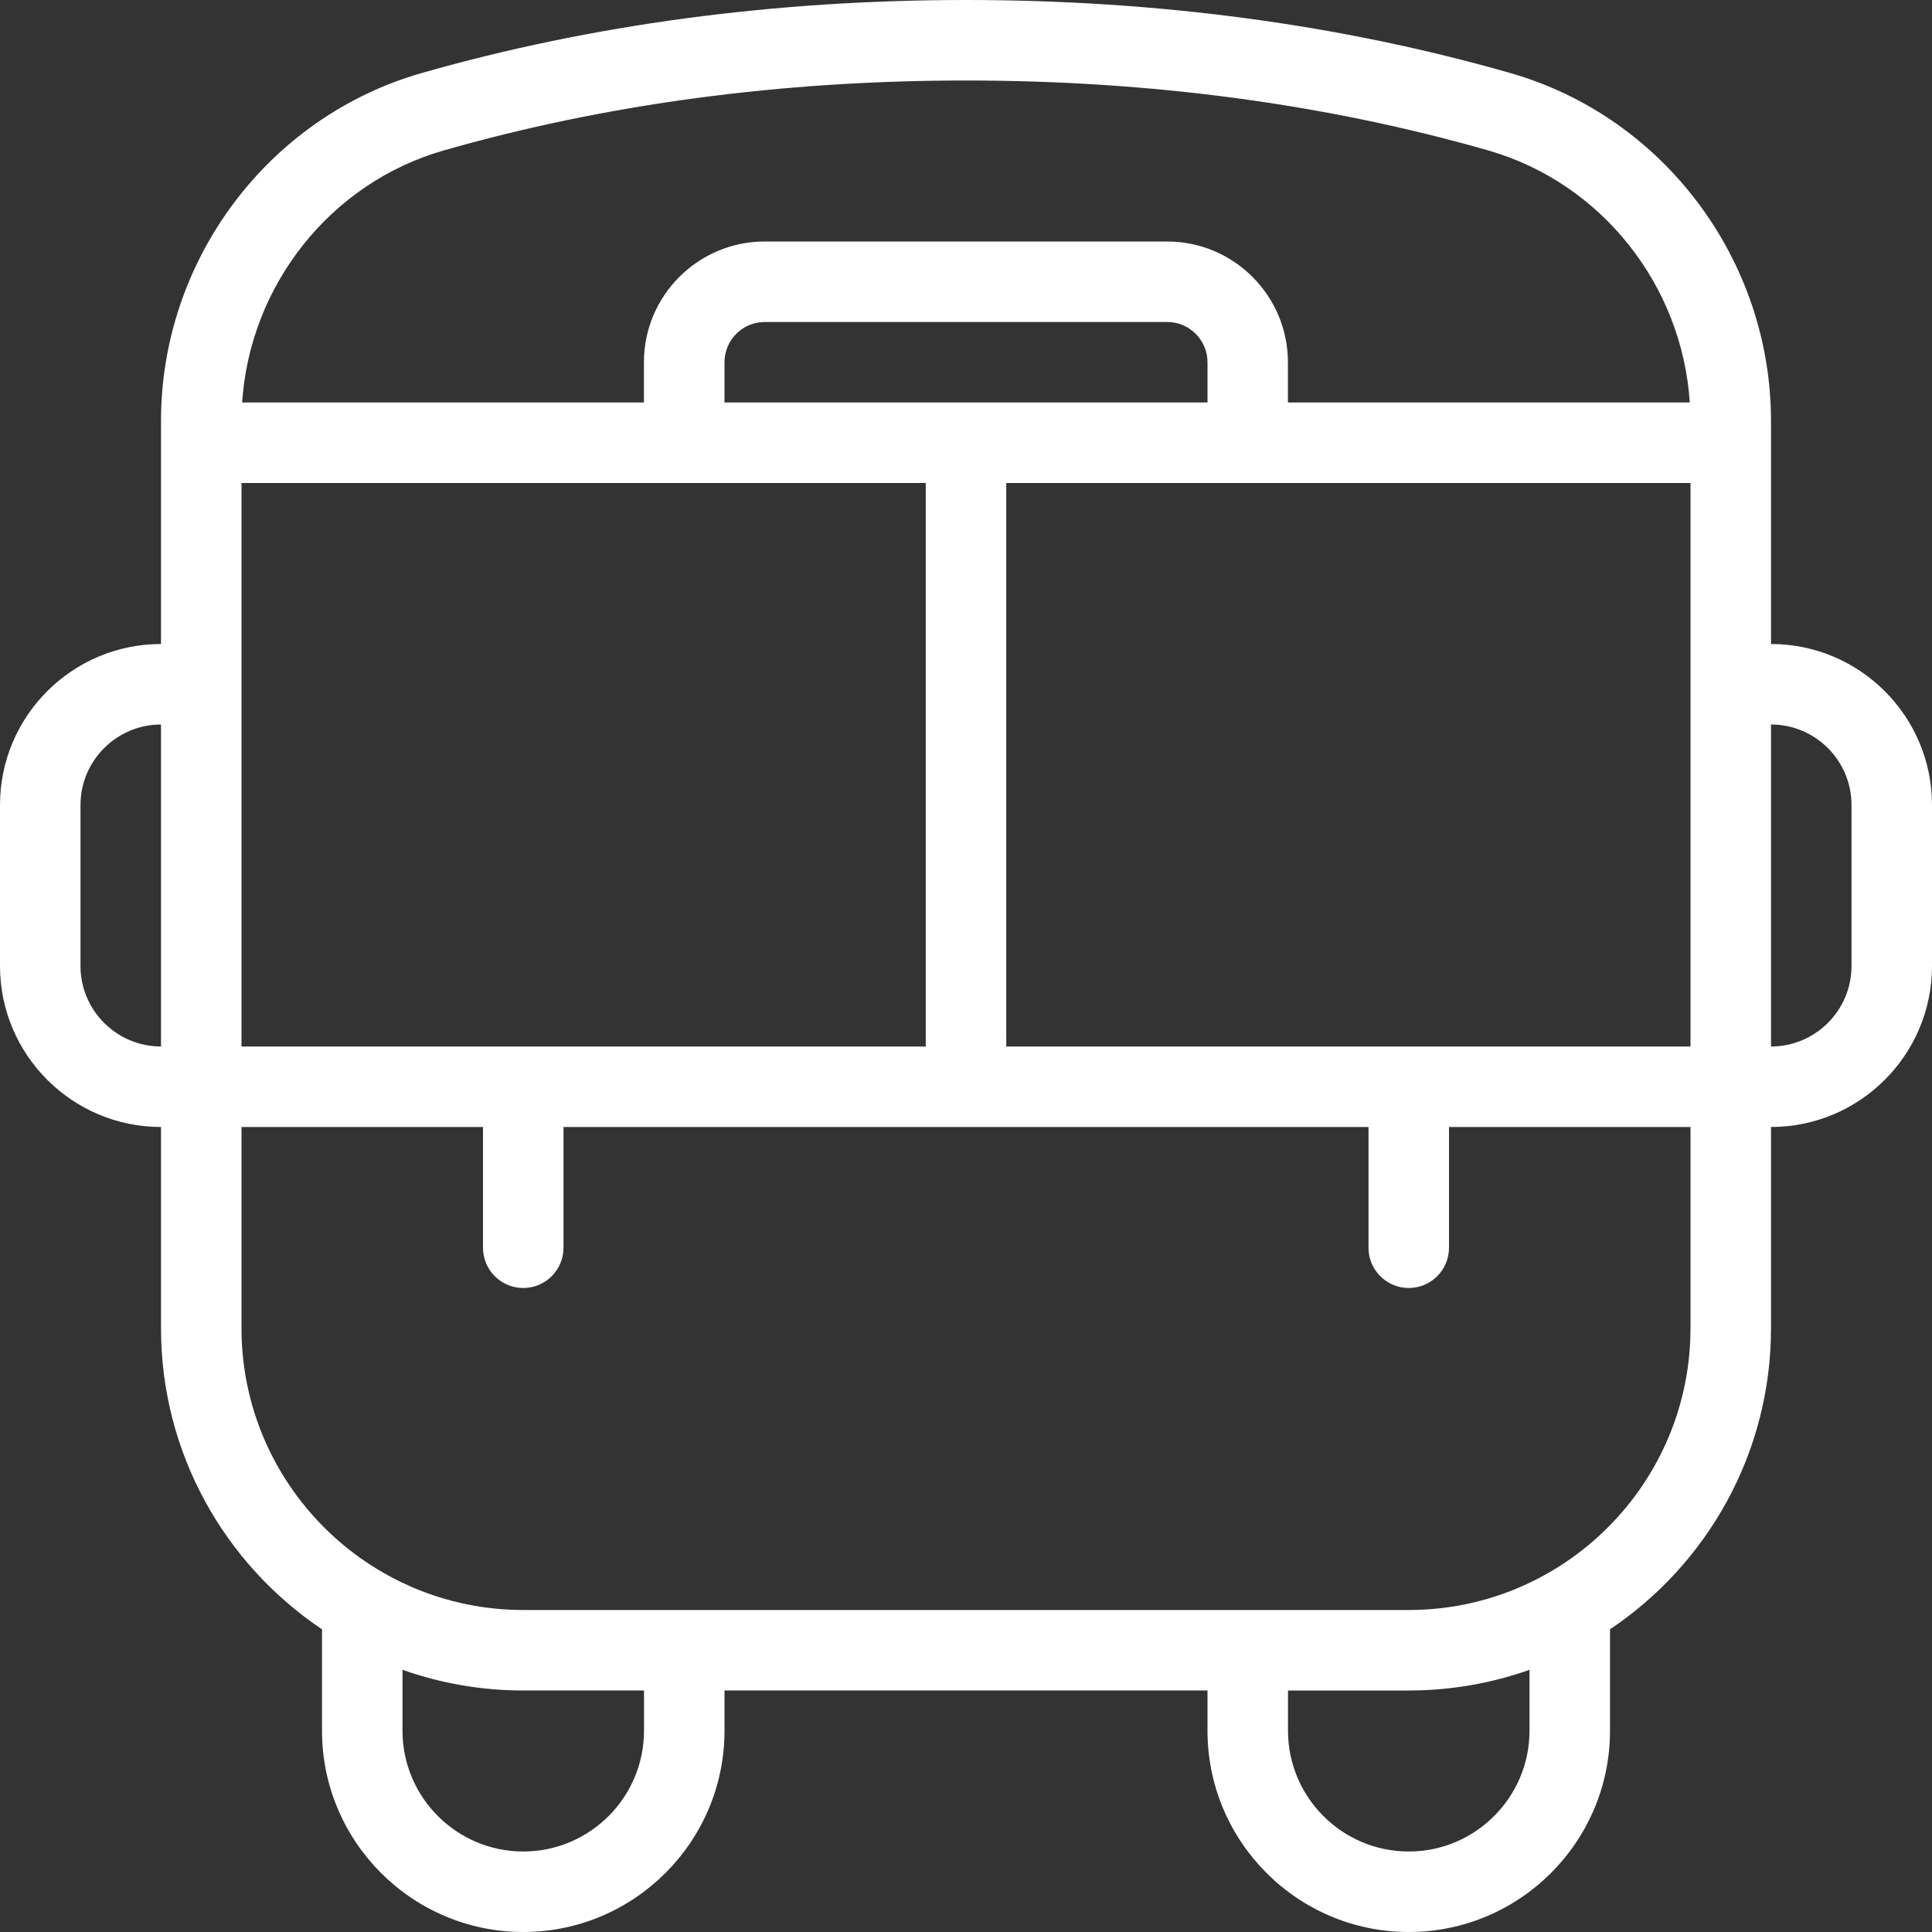 <svg xmlns="http://www.w3.org/2000/svg" id="Layer_1" data-name="Layer 1" width="512" height="512" viewBox="0 0 24 24"><rect x="0" y="0" width="24" height="24" fill="#333333" stroke="none"/><path d="M22,8v-2.771c0-1.998-1.331-3.775-3.236-4.321-2.105-.603-4.381-.908-6.764-.908S7.341,.306,5.236,.908c-1.906,.546-3.236,2.323-3.236,4.321v2.771c-1.103,0-2,.897-2,2v2c0,1.103,.897,2,2,2v2.5c0,1.557,.795,2.932,2,3.74v1.26c0,1.378,1.122,2.5,2.5,2.5s2.5-1.122,2.5-2.5v-.5h6v.5c0,1.378,1.121,2.5,2.5,2.5s2.5-1.122,2.5-2.5v-1.26c1.205-.808,2-2.183,2-3.74v-2.5c1.103,0,2-.897,2-2v-2c0-1.103-.897-2-2-2Zm-9.5,5V6h8.5v7H12.5Zm-9.5,0V6H11.5v7H3ZM15,5h-6v-.5c0-.276,.224-.5,.5-.5h5c.275,0,.5,.224,.5,.5v.5ZM5.512,1.869c2.015-.577,4.198-.869,6.488-.869s4.473,.292,6.488,.869c1.405,.403,2.408,1.672,2.503,3.131h-4.992v-.5c0-.827-.673-1.5-1.5-1.5h-5c-.827,0-1.5,.673-1.5,1.5v.5H3.008c.096-1.459,1.098-2.728,2.503-3.131ZM1,12v-2c0-.551,.449-1,1-1v4c-.551,0-1-.449-1-1Zm7,9.5c0,.827-.673,1.5-1.5,1.5s-1.5-.673-1.5-1.5v-.757c.469,.166,.974,.257,1.5,.257h1.5v.5Zm11,0c0,.827-.673,1.5-1.5,1.5s-1.5-.673-1.5-1.5v-.5h1.5c.526,0,1.031-.091,1.5-.257v.757Zm2-5c0,1.93-1.57,3.5-3.5,3.5H6.5c-1.93,0-3.5-1.57-3.5-3.5v-2.5h3v1.5c0,.276,.224,.5,.5,.5s.5-.224,.5-.5v-1.5h10v1.5c0,.276,.224,.5,.5,.5s.5-.224,.5-.5v-1.5h3v2.5Zm2-4.5c0,.551-.448,1-1,1v-4c.552,0,1,.449,1,1v2Z" fill="#ffffff"/></svg>